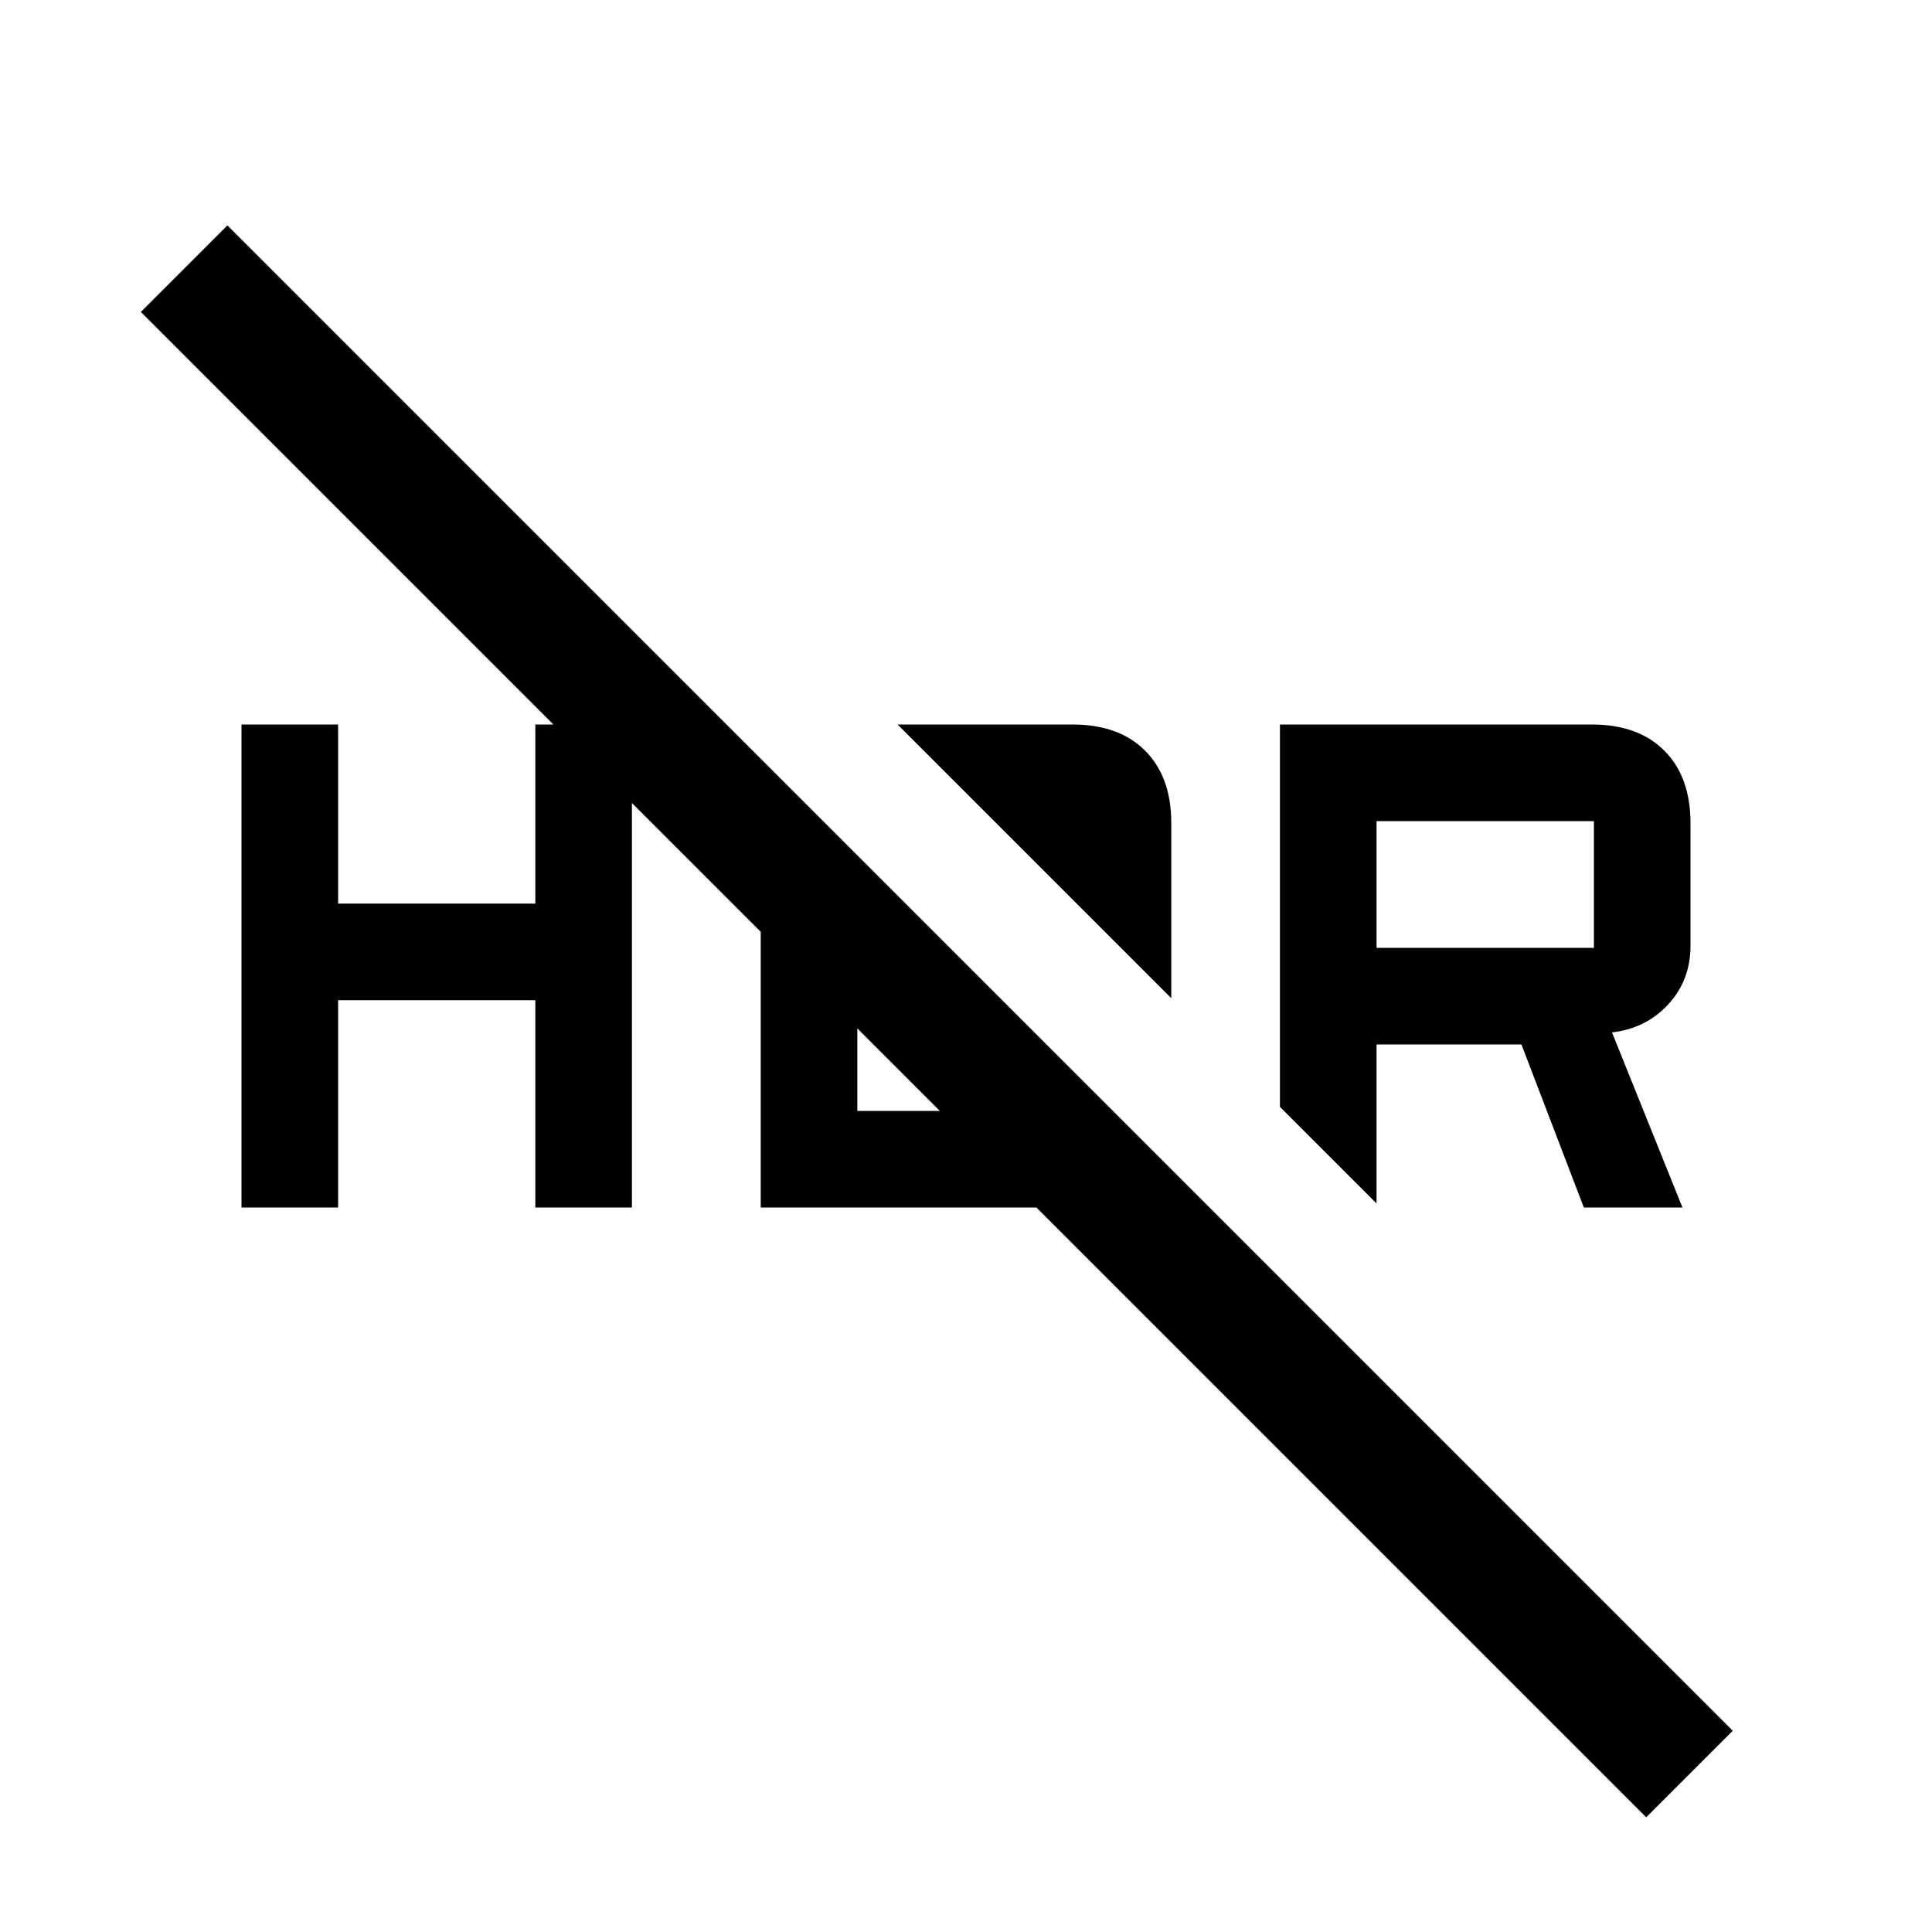 <svg xmlns="http://www.w3.org/2000/svg" width="48" height="48" viewBox="0 -960 960 960"><path d="M818-57 70-805l43-43 748 748-43 43Zm-31-303-31-81h-72v79l-48-48v-190h155q23 0 36 13t13 36v61q0 17-11 29t-28 14l35 87h-49ZM684-489h108v-63H684v63Zm-102 25L446-600h87q23 0 36 13t13 36v87ZM120-360v-240h48v89h98v-89h48v240h-48v-103h-98v103h-48Zm258-168 48 48v72h72l47 47q-3 .5-6 .75t-6 .25H378v-168Z"/></svg>